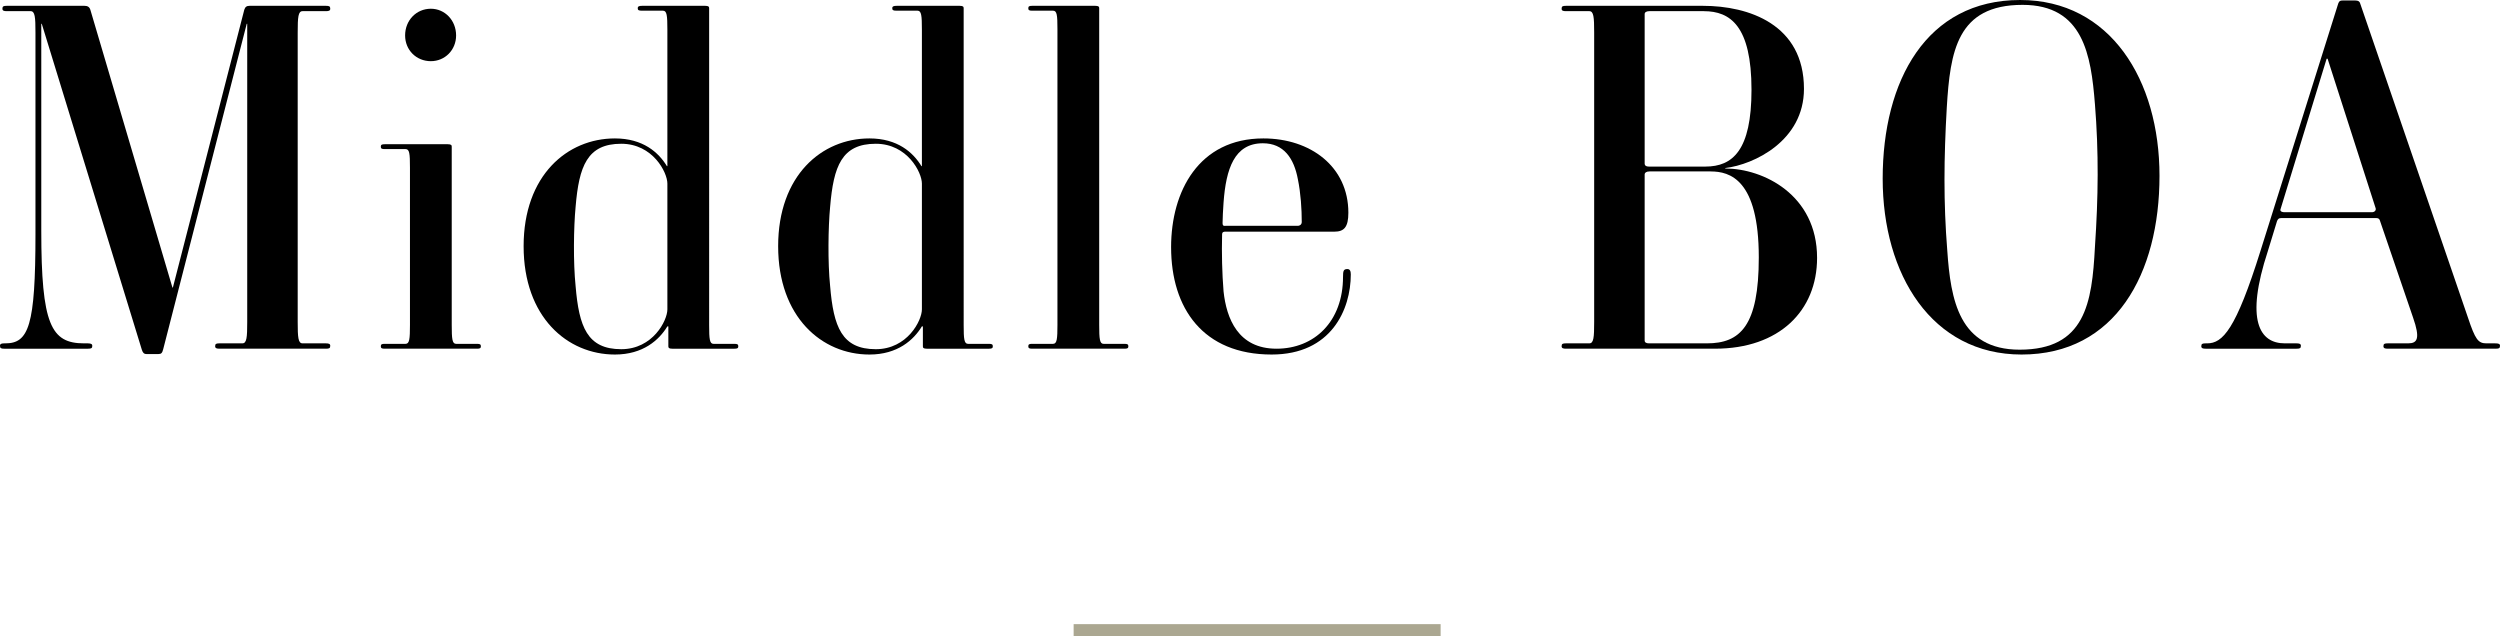 <?xml version="1.0" encoding="UTF-8"?><svg id="_イヤー_2" xmlns="http://www.w3.org/2000/svg" viewBox="0 0 224.802 57.223"><defs><style>.cls-1{fill:none;stroke:#aba791;stroke-miterlimit:10;stroke-width:1.1px;}</style></defs><g id="design"><g><g><path d="M29.303,31.355h-9.563c-.262,0-.393-.044-.393-.219,0-.218,.087-.262,.393-.262h2.053c.393,0,.437-.524,.437-1.922V2.14h-.044l-7.511,29.26c-.088,.349-.175,.437-.438,.437h-1.048c-.262,0-.35-.131-.437-.394L3.756,2.14h-.044V20.743c0,8.429,.873,10.132,3.844,10.132h.349c.306,0,.394,.088,.394,.219,0,.218-.088,.262-.394,.262H.394c-.307,0-.394-.044-.394-.262,0-.175,.131-.219,.394-.219h.087c2.097,0,2.708-1.572,2.708-9.826V2.926c0-1.397-.044-1.922-.438-1.922H.611c-.262,0-.393-.043-.393-.218,0-.219,.087-.262,.393-.262H7.599c.262,0,.437,.087,.524,.349l7.38,24.979h.044L21.967,.873c.087-.262,.218-.349,.479-.349h6.856c.306,0,.394,.043,.394,.262,0,.175-.131,.218-.394,.218h-2.096c-.394,0-.437,.524-.437,1.922V28.953c0,1.397,.043,1.922,.437,1.922h2.096c.263,0,.394,.044,.394,.219,0,.218-.088,.262-.394,.262Z"/><path d="M42.89,31.355h-8.297c-.262,0-.35-.044-.35-.219,0-.174,.088-.218,.35-.218h1.878c.35,0,.393-.437,.393-1.703V15.066c0-1.267-.043-1.659-.393-1.659h-1.878c-.262,0-.35-.044-.35-.219s.088-.219,.35-.219h5.678c.305,0,.349,.088,.349,.219V29.216c0,1.267,.044,1.703,.394,1.703h1.877c.263,0,.35,.044,.35,.218,0,.175-.087,.219-.35,.219Zm-4.148-25.854c-1.31,0-2.314-1.004-2.314-2.314,0-1.354,1.005-2.401,2.314-2.401,1.267,0,2.271,1.048,2.271,2.401,0,1.311-1.005,2.314-2.271,2.314Z"/><path d="M47.084,22.141c0-6.376,3.931-9.694,8.21-9.694,2.533,0,3.931,1.267,4.673,2.489h.044V2.664c0-1.267-.044-1.703-.394-1.703h-1.878c-.305,0-.393-.044-.393-.219s.131-.218,.393-.218h5.678c.306,0,.35,.087,.35,.218V29.26c0,1.223,.043,1.659,.393,1.659h1.878c.262,0,.35,.044,.35,.218,0,.175-.088,.219-.35,.219h-5.59c-.306,0-.35-.087-.35-.219v-1.79h-.087c-.742,1.223-2.184,2.533-4.717,2.533-4.279,0-8.21-3.363-8.21-9.739Zm12.927,5.678v-11.311c0-1.005-1.311-3.581-4.148-3.581-3.058,0-3.8,2.009-4.105,5.677-.175,1.834-.219,4.979,0,7.118,.306,3.669,1.048,5.678,4.105,5.678,2.838,0,4.148-2.577,4.148-3.581Z"/><path d="M69.972,22.141c0-6.376,3.93-9.694,8.21-9.694,2.532,0,3.93,1.267,4.673,2.489h.043V2.664c0-1.267-.043-1.703-.393-1.703h-1.878c-.306,0-.394-.044-.394-.219s.131-.218,.394-.218h5.677c.306,0,.35,.087,.35,.218V29.26c0,1.223,.044,1.659,.393,1.659h1.878c.263,0,.35,.044,.35,.218,0,.175-.087,.219-.35,.219h-5.59c-.306,0-.349-.087-.349-.219v-1.79h-.088c-.742,1.223-2.184,2.533-4.716,2.533-4.28,0-8.21-3.363-8.21-9.739Zm12.926,5.678v-11.311c0-1.005-1.31-3.581-4.148-3.581-3.057,0-3.8,2.009-4.105,5.677-.174,1.834-.218,4.979,0,7.118,.306,3.669,1.049,5.678,4.105,5.678,2.839,0,4.148-2.577,4.148-3.581Z"/><path d="M101.112,31.355h-8.298c-.262,0-.349-.044-.349-.219,0-.174,.087-.218,.349-.218h1.878c.35,0,.394-.437,.394-1.703V2.62c0-1.267-.044-1.659-.394-1.659h-1.878c-.262,0-.349-.044-.349-.219s.087-.218,.349-.218h5.678c.306,0,.349,.087,.349,.218V29.216c0,1.267,.044,1.703,.394,1.703h1.878c.262,0,.35,.044,.35,.218,0,.175-.088,.219-.35,.219Z"/><path d="M105.306,22.229c0-5.022,2.489-9.782,8.298-9.782,4.235,0,7.642,2.532,7.642,6.682,0,1.31-.393,1.703-1.266,1.703h-9.782c-.132,0-.306,0-.306,.262-.044,1.659,0,3.494,.131,5.109,.262,2.445,1.31,5.153,4.76,5.153,3.406,0,5.983-2.445,5.983-6.463,0-.524,.043-.699,.393-.699,.219,0,.306,.175,.306,.48,0,3.145-1.747,7.206-7.118,7.206-6.157,0-9.04-4.149-9.04-9.651Zm8.254-9.346c-2.576,0-3.318,2.314-3.537,5.328-.044,.698-.088,1.354-.088,1.834,0,.306,.131,.262,.263,.262h6.507c.131,0,.35-.087,.35-.35,0-1.135-.088-2.576-.35-3.843-.35-1.878-1.267-3.231-3.145-3.231Z"/><path d="M154.222,31.355h-13.407c-.262,0-.393-.044-.393-.219,0-.218,.087-.262,.393-.262h2.097c.393,0,.437-.524,.437-1.922V2.926c0-1.397-.044-1.922-.437-1.922h-2.097c-.262,0-.393-.043-.393-.218,0-.219,.087-.262,.393-.262h12.315c4.105,0,9.084,1.659,9.084,7.467,0,4.673-4.498,6.813-7.075,7.119v.043c3.406,0,8.254,2.358,8.254,8.036,0,4.76-3.406,8.166-9.171,8.166Zm-1.004-30.352h-4.892c-.262,0-.437,.088-.437,.263V14.717c0,.131,.087,.262,.393,.262h5.066c2.445,0,4.148-1.44,4.148-6.899,0-5.765-1.922-7.075-4.279-7.075Zm.611,14.412h-5.503c-.306,0-.437,.131-.437,.262v14.936c0,.175,.131,.262,.393,.262h5.197c3.013,0,4.673-1.572,4.673-7.729,0-7.031-2.62-7.729-4.323-7.729Z"/><path d="M181.782,31.88c-8.079,0-12.49-7.206-12.49-15.81,0-8.821,3.931-16.07,12.359-16.07,8.123,0,12.533,7.206,12.533,15.809,0,8.821-3.974,16.071-12.402,16.071Zm6.594-22.534c-.349-4.411-1.048-8.909-6.506-8.909-5.896,0-6.508,4.192-6.813,9.215-.262,4.542-.306,8.516,.044,12.883,.306,4.41,1.048,8.908,6.507,8.908,5.896,0,6.507-4.192,6.769-9.214,.307-4.542,.35-8.516,0-12.883Z"/><path d="M224.365,31.355h-9.651c-.262,0-.393-.044-.393-.219,0-.218,.087-.262,.393-.262h1.835c.829,0,1.092-.437,.437-2.314l-2.97-8.69c-.044-.175-.131-.262-.35-.262h-8.516c-.262,0-.306,.087-.394,.262l-.829,2.708c-2.053,6.244-.742,8.297,1.528,8.297h1.048c.263,0,.394,.044,.394,.219,0,.218-.088,.262-.394,.262h-8.166c-.262,0-.394-.044-.394-.219,0-.218,.088-.262,.394-.262h.131c1.397,0,2.577-1.223,4.804-8.341L210.26,.306c.087-.219,.175-.262,.394-.262h1.135c.263,0,.394,.087,.438,.262l9.694,28.255c.655,1.965,.917,2.314,1.659,2.314h.786c.306,0,.437,.044,.437,.219,0,.218-.087,.262-.437,.262Zm-15.066-26.071h-.087l-4.148,13.538c-.044,.131,.043,.262,.393,.262h7.817c.262,0,.393-.175,.349-.35l-4.323-13.45Z"/></g><line class="cls-1" x1="96.542" y1="56.673" x2="129.542" y2="56.673"/></g></g></svg>